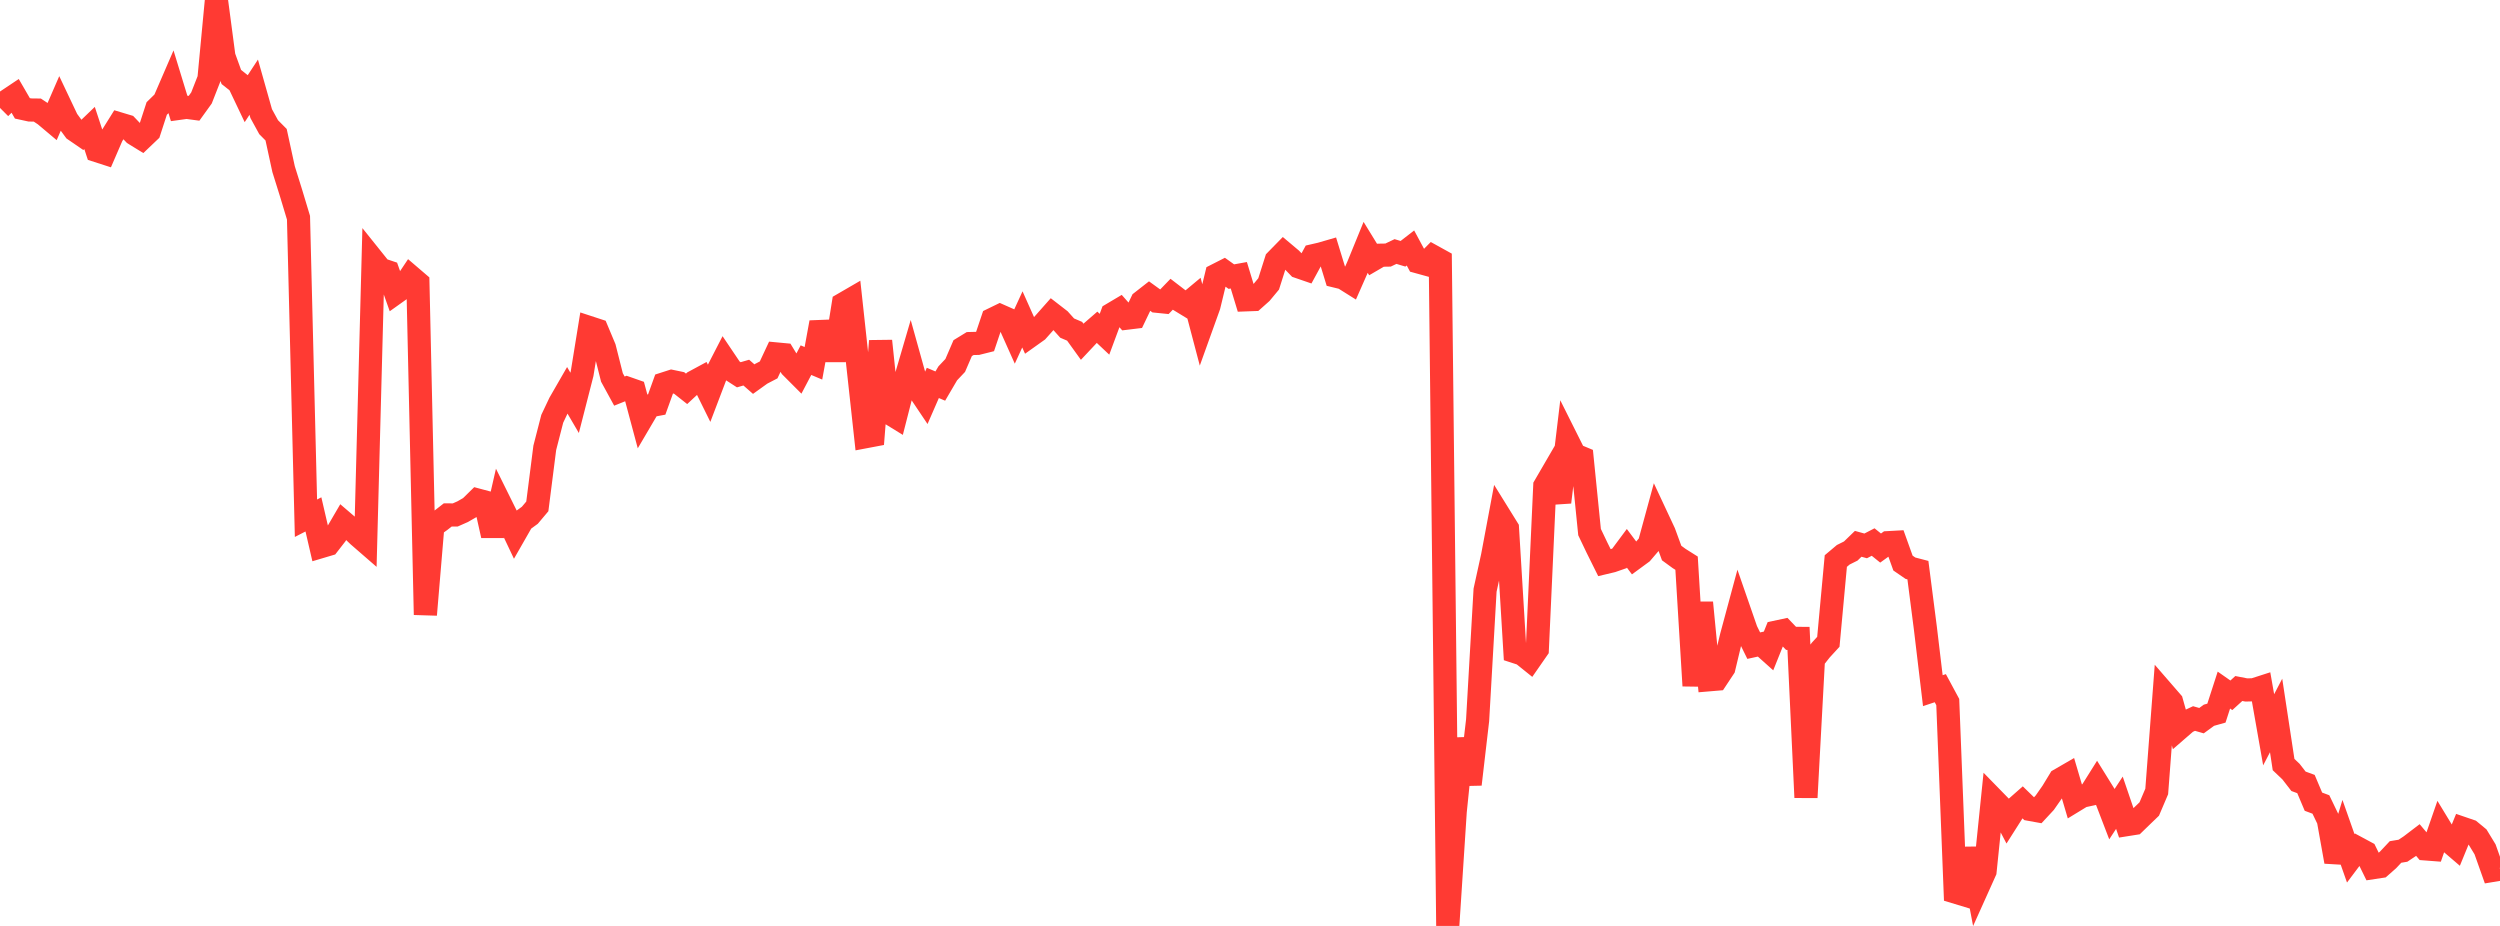 <?xml version="1.0" standalone="no"?>
<!DOCTYPE svg PUBLIC "-//W3C//DTD SVG 1.1//EN" "http://www.w3.org/Graphics/SVG/1.1/DTD/svg11.dtd">

<svg width="135" height="50" viewBox="0 0 135 50" preserveAspectRatio="none" 
  xmlns="http://www.w3.org/2000/svg"
  xmlns:xlink="http://www.w3.org/1999/xlink">


<polyline points="0.0, 5.828 0.403, 5.425 0.806, 5.156 1.209, 5.851 1.612, 5.939 2.015, 5.944 2.418, 6.211 2.821, 6.55 3.224, 5.623 3.627, 6.473 4.03, 7.022 4.433, 7.298 4.836, 6.911 5.239, 8.136 5.642, 8.266 6.045, 7.334 6.448, 6.689 6.851, 6.81 7.254, 7.233 7.657, 7.481 8.06, 7.097 8.463, 5.858 8.866, 5.463 9.269, 4.531 9.672, 5.85 10.075, 5.794 10.478, 5.848 10.881, 5.288 11.284, 4.259 11.687, 0.0 12.09, 3.046 12.493, 4.158 12.896, 4.476 13.299, 5.323 13.701, 4.708 14.104, 6.133 14.507, 6.869 14.91, 7.275 15.313, 9.131 15.716, 10.421 16.119, 11.758 16.522, 27.984 16.925, 27.777 17.328, 29.519 17.731, 29.399 18.134, 28.88 18.537, 28.19 18.94, 28.535 19.343, 28.921 19.746, 29.271 20.149, 14.04 20.552, 14.543 20.955, 14.678 21.358, 15.818 21.761, 15.531 22.164, 14.927 22.567, 15.272 22.97, 33.196 23.373, 28.408 23.776, 28.12 24.179, 27.806 24.582, 27.808 24.985, 27.63 25.388, 27.398 25.791, 27.003 26.194, 27.111 26.597, 28.918 27.0, 27.158 27.403, 27.972 27.806, 28.823 28.209, 28.118 28.612, 27.824 29.015, 27.345 29.418, 24.183 29.821, 22.615 30.224, 21.765 30.627, 21.065 31.03, 21.754 31.433, 20.181 31.836, 17.693 32.239, 17.825 32.642, 18.786 33.045, 20.382 33.448, 21.12 33.851, 20.958 34.254, 21.099 34.657, 22.605 35.06, 21.919 35.463, 21.843 35.866, 20.725 36.269, 20.595 36.672, 20.679 37.075, 20.997 37.478, 20.623 37.881, 20.405 38.284, 21.221 38.687, 20.162 39.09, 19.379 39.493, 19.977 39.896, 20.238 40.299, 20.121 40.701, 20.473 41.104, 20.184 41.507, 19.974 41.91, 19.112 42.313, 19.15 42.716, 19.811 43.119, 20.215 43.522, 19.448 43.925, 19.618 44.328, 17.411 44.731, 18.932 45.134, 18.932 45.537, 16.416 45.94, 16.182 46.343, 19.89 46.746, 23.58 47.149, 23.504 47.552, 18.413 47.955, 22.259 48.358, 22.507 48.761, 20.932 49.164, 19.555 49.567, 21 49.97, 21.601 50.373, 20.677 50.776, 20.848 51.179, 20.161 51.582, 19.734 51.985, 18.799 52.388, 18.552 52.791, 18.542 53.194, 18.441 53.597, 17.243 54.0, 17.047 54.403, 17.225 54.806, 18.125 55.209, 17.247 55.612, 18.15 56.015, 17.863 56.418, 17.411 56.821, 16.956 57.224, 17.268 57.627, 17.717 58.03, 17.889 58.433, 18.449 58.836, 18.02 59.239, 17.67 59.642, 18.05 60.045, 16.964 60.448, 16.725 60.851, 17.18 61.254, 17.131 61.657, 16.289 62.06, 15.974 62.463, 16.266 62.866, 16.307 63.269, 15.89 63.672, 16.199 64.075, 16.445 64.478, 16.109 64.881, 17.639 65.284, 16.517 65.687, 14.854 66.09, 14.649 66.493, 14.937 66.896, 14.864 67.299, 16.19 67.701, 16.175 68.104, 15.816 68.507, 15.331 68.91, 14.062 69.313, 13.65 69.716, 13.989 70.119, 14.406 70.522, 14.545 70.925, 13.805 71.328, 13.712 71.731, 13.595 72.134, 14.911 72.537, 15.009 72.94, 15.262 73.343, 14.348 73.746, 13.36 74.149, 14.016 74.552, 13.781 74.955, 13.774 75.358, 13.582 75.761, 13.704 76.164, 13.391 76.567, 14.139 76.97, 14.25 77.373, 13.844 77.776, 14.067 78.179, 50.0 78.582, 43.816 78.985, 39.887 79.388, 42.353 79.791, 38.895 80.194, 31.869 80.597, 30.032 81.0, 27.882 81.403, 28.532 81.806, 35.189 82.209, 35.32 82.612, 35.644 83.015, 35.063 83.418, 26.243 83.821, 25.55 84.224, 27.118 84.627, 23.755 85.03, 24.56 85.433, 24.728 85.836, 28.733 86.239, 29.577 86.642, 30.388 87.045, 30.292 87.448, 30.152 87.851, 29.61 88.254, 30.147 88.657, 29.851 89.06, 29.38 89.463, 27.902 89.866, 28.763 90.269, 29.864 90.672, 30.158 91.075, 30.412 91.478, 37.031 91.881, 32.542 92.284, 36.709 92.687, 36.675 93.09, 36.066 93.493, 34.383 93.896, 32.887 94.299, 34.049 94.701, 34.865 95.104, 34.777 95.507, 35.138 95.91, 34.135 96.313, 34.049 96.716, 34.471 97.119, 34.473 97.522, 43.063 97.925, 35.607 98.328, 35.097 98.731, 34.658 99.134, 30.296 99.537, 29.957 99.94, 29.756 100.343, 29.366 100.746, 29.478 101.149, 29.27 101.552, 29.595 101.955, 29.304 102.358, 29.282 102.761, 30.406 103.164, 30.683 103.567, 30.788 103.97, 33.92 104.373, 37.296 104.776, 37.162 105.179, 37.91 105.582, 48.17 105.985, 48.292 106.388, 45.824 106.791, 47.941 107.194, 47.045 107.597, 43.12 108.0, 43.533 108.403, 44.303 108.806, 43.669 109.209, 43.314 109.612, 43.706 110.015, 43.779 110.418, 43.345 110.821, 42.768 111.224, 42.105 111.627, 41.872 112.03, 43.237 112.433, 42.991 112.836, 42.903 113.239, 42.261 113.642, 42.91 114.045, 43.961 114.448, 43.347 114.851, 44.529 115.254, 44.465 115.657, 44.074 116.06, 43.686 116.463, 42.739 116.866, 37.438 117.269, 37.903 117.672, 39.337 118.075, 38.988 118.478, 38.8 118.881, 38.916 119.284, 38.622 119.687, 38.509 120.09, 37.264 120.493, 37.546 120.896, 37.179 121.299, 37.258 121.701, 37.248 122.104, 37.118 122.507, 39.408 122.91, 38.635 123.313, 41.286 123.716, 41.669 124.119, 42.19 124.522, 42.338 124.925, 43.291 125.328, 43.441 125.731, 44.279 126.134, 46.531 126.537, 45.203 126.94, 46.348 127.343, 45.812 127.746, 46.029 128.149, 46.851 128.552, 46.79 128.955, 46.435 129.358, 46.006 129.761, 45.939 130.164, 45.67 130.567, 45.363 130.97, 45.84 131.373, 45.871 131.776, 44.706 132.179, 45.37 132.582, 45.715 132.985, 44.732 133.388, 44.87 133.791, 45.203 134.194, 45.865 134.597, 47.002 135.0, 46.935" fill="none" stroke="#ff3a33" stroke-width="1.25"/>

</svg>